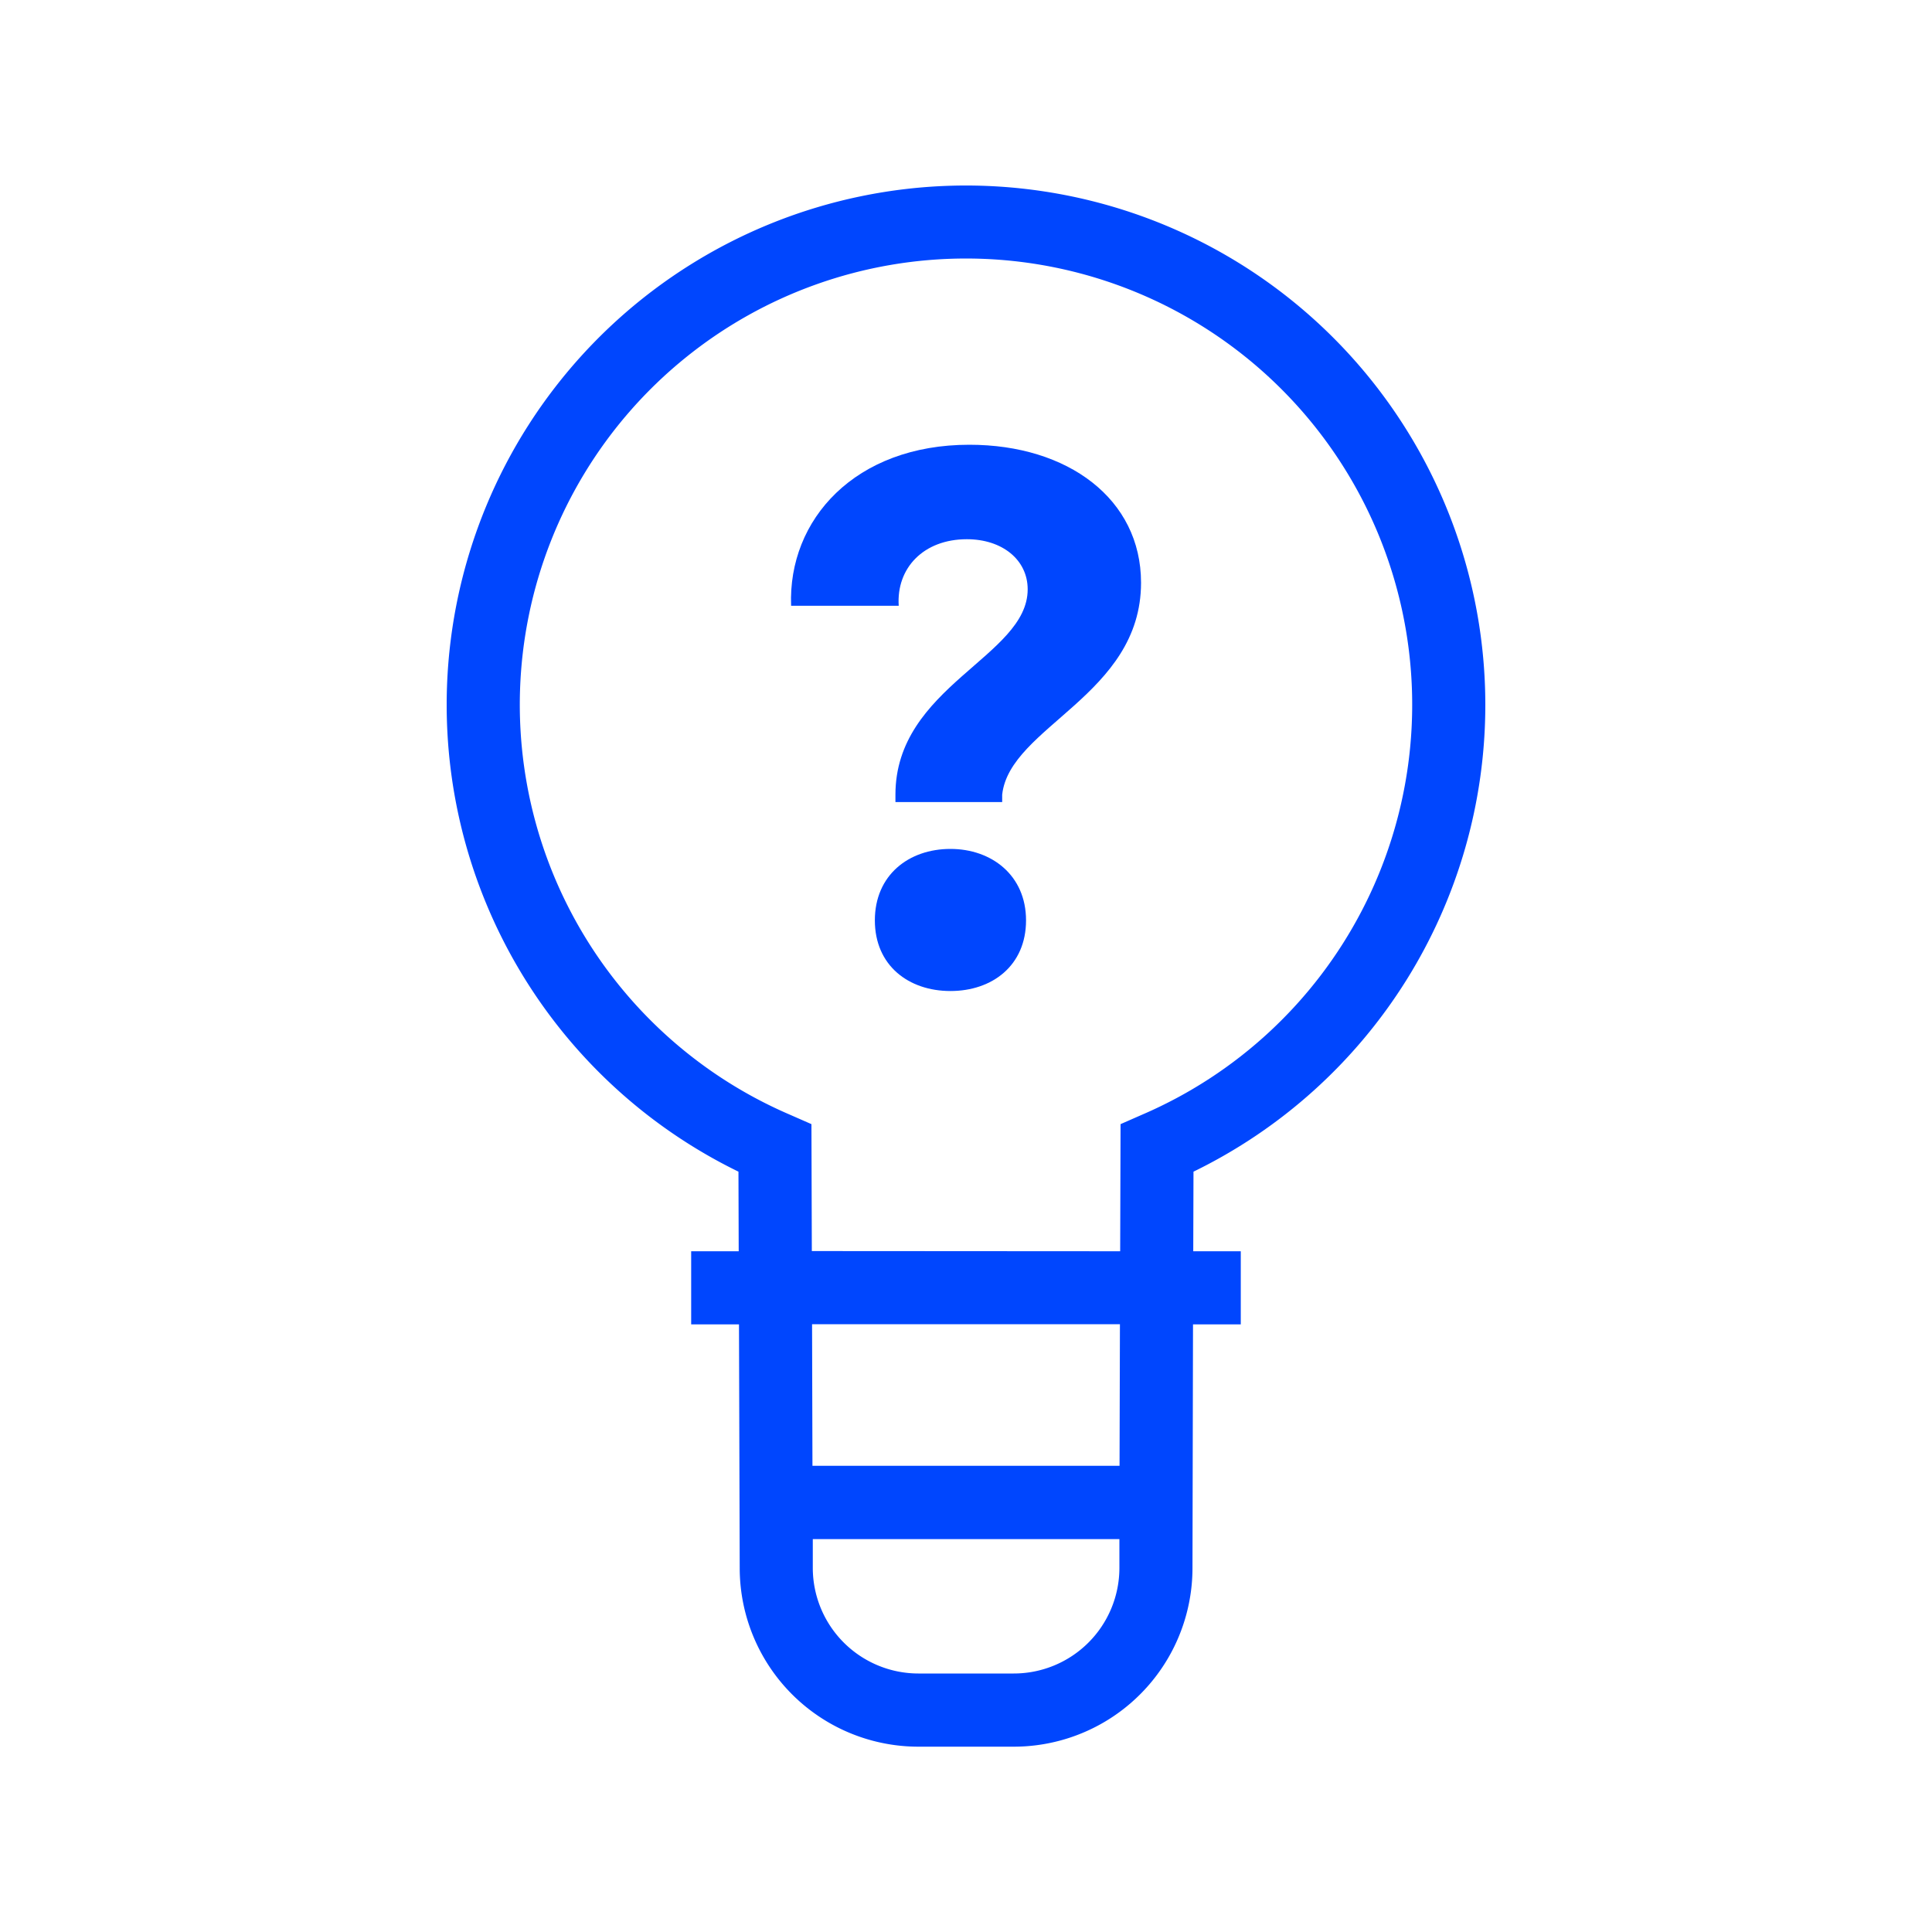 <svg xmlns="http://www.w3.org/2000/svg" viewBox="0 0 400 400"><defs><style>.cls-1,.cls-2{fill:#0046fe;}.cls-1{fill-rule:evenodd;}</style></defs><g id="Icons"><g id="Light-Bulb-Question"><path class="cls-1" d="M307.52,145.9a107.52,107.52,0,1,0-154.63,96.68l.05,16.48H143.1V274.2H153l.15,50.43a37,37,0,0,0,37,37h19.74a37,37,0,0,0,37-37L247,274.2h9.89V259.06h-9.84l.05-16.48A107.49,107.49,0,0,0,307.52,145.9ZM209.87,346.48H190.13a21.88,21.88,0,0,1-21.85-21.87l0-5.95h63.48l0,6A21.87,21.87,0,0,1,209.87,346.48Zm21.92-43H168.21l-.08-29.32h63.74Zm-63.71-44.46L168,232.74l-4.56-2a92.38,92.38,0,1,1,73.12,0l-4.56,2-.08,26.32Z"/><path class="cls-2" d="M236.24,120.65c0,23.3-27.21,29.77-28.75,43.88v1.53h-22.1v-1.53c0-22.45,27.38-28.57,27.38-42.51,0-6.13-5.28-10.38-12.59-10.38-9,0-14.62,6-14.11,13.78H163.79c-.68-17.86,13.26-33.34,36.9-33.34C221.1,92.08,236.24,103.31,236.24,120.65Zm-23.81,69.9c0,9.36-7,14.63-15.65,14.63s-15.65-5.27-15.65-14.63,7-14.79,15.65-14.79C205.28,175.76,212.43,181.2,212.43,190.55Z"/></g></g></svg>